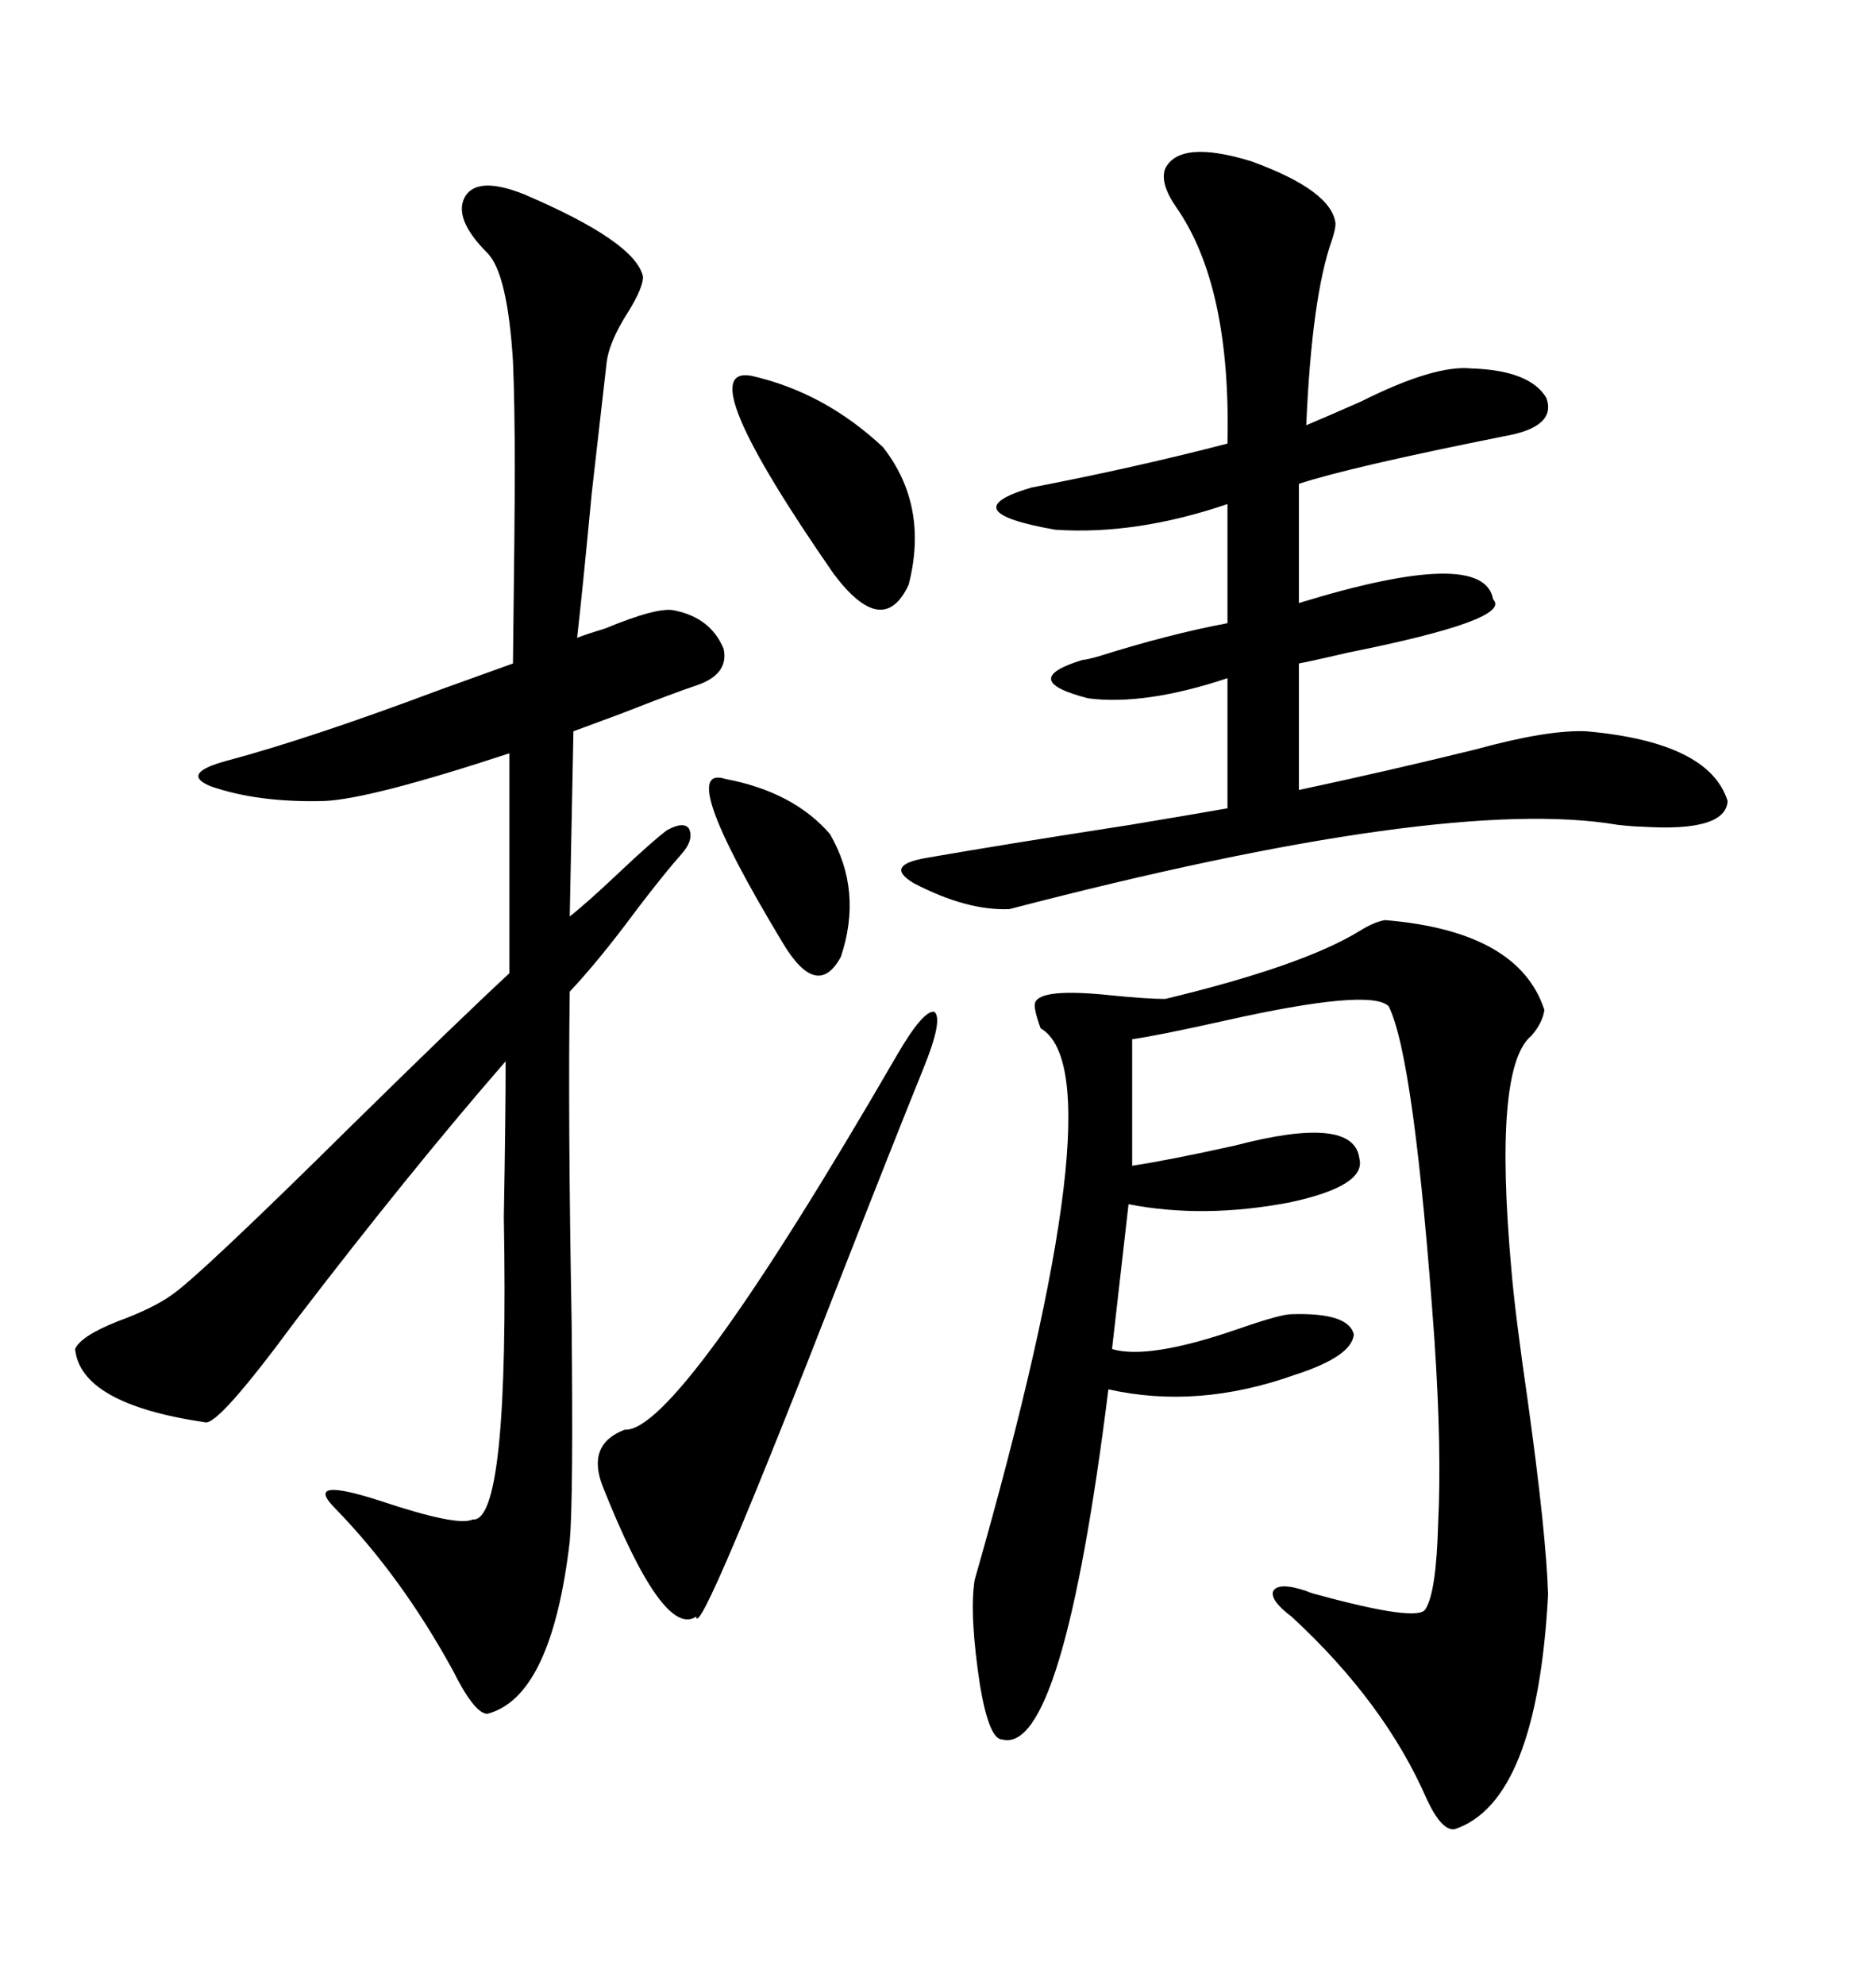 <svg xmlns="http://www.w3.org/2000/svg" xmlns:xlink="http://www.w3.org/1999/xlink" width="300" height="317.285"><path d="M83.79 31.05L83.79 31.05Q101.66 38.67 102.83 44.24L102.83 44.24Q102.83 46.00 100.49 49.80L100.49 49.80Q97.27 54.79 96.97 58.30L96.97 58.30Q96.39 63.28 94.63 78.81L94.63 78.81Q93.16 94.34 92.29 101.95L92.29 101.95Q93.75 101.37 96.68 100.49L96.68 100.49Q105.18 96.97 107.81 97.56L107.81 97.56Q113.67 98.73 115.72 103.71L115.72 103.71Q116.60 107.81 111.33 109.57L111.33 109.57Q107.81 110.74 99.61 113.96L99.61 113.96Q94.04 116.02 91.70 116.89L91.70 116.89L91.11 146.48Q93.75 144.43 99.02 139.45L99.02 139.45Q104.30 134.47 106.64 132.71L106.64 132.71Q109.28 131.25 110.16 132.42L110.16 132.42Q111.04 134.18 108.98 136.52L108.98 136.52Q106.35 139.45 101.66 145.61L101.66 145.61Q95.80 153.52 91.11 158.50L91.11 158.50Q90.82 178.42 91.41 211.23L91.41 211.23Q91.70 239.65 91.11 246.39L91.11 246.39Q88.18 271.29 77.93 273.93L77.93 273.93Q75.88 273.93 72.36 266.89L72.36 266.89Q64.16 251.95 53.61 241.11L53.61 241.11Q48.34 235.84 60.94 239.94L60.94 239.94Q73.24 244.04 75.59 242.87L75.59 242.87Q81.45 243.46 80.57 194.53L80.57 194.53Q80.86 178.42 80.86 169.63L80.86 169.63Q65.33 187.50 47.17 211.23L47.17 211.23Q34.86 227.93 32.81 227.34L32.81 227.34Q12.89 224.41 12.01 215.63L12.01 215.63Q12.89 213.57 18.75 211.23L18.75 211.23Q24.32 209.18 27.25 207.13L27.25 207.13Q31.35 204.49 56.54 179.59L56.54 179.59Q73.24 163.18 81.45 155.57L81.45 155.57L81.45 120.41Q59.18 127.73 51.86 128.03L51.86 128.03Q41.31 128.32 33.69 125.68L33.69 125.68Q28.71 123.63 36.33 121.58L36.33 121.58Q49.51 118.07 70.61 110.16L70.61 110.16Q77.93 107.52 82.03 106.05L82.03 106.05Q82.32 83.20 82.32 75L82.32 75Q82.32 64.45 82.03 57.71L82.03 57.71Q81.15 43.65 77.93 40.43L77.93 40.43Q72.36 34.86 74.41 31.35L74.41 31.35Q76.46 28.13 83.79 31.05ZM221.48 147.07L221.48 147.07Q242.87 148.83 246.97 161.43L246.97 161.43Q246.68 163.48 244.92 165.53L244.92 165.53Q238.77 170.51 241.70 203.03L241.70 203.03Q242.29 210.06 244.34 224.12L244.34 224.12Q247.27 245.21 247.56 254.88L247.56 254.88Q245.80 287.99 232.62 292.38L232.62 292.38Q230.57 292.68 228.22 287.70L228.22 287.70Q221.48 272.17 206.54 258.40L206.54 258.40Q203.03 255.76 203.61 254.30L203.61 254.30Q204.49 252.83 208.89 254.30L208.89 254.30Q209.47 254.59 210.64 254.88L210.64 254.88Q226.76 259.28 227.93 257.23L227.93 257.23Q229.69 254.59 229.98 243.46L229.98 243.46Q230.57 231.74 229.39 214.16L229.39 214.16Q226.17 169.04 222.07 160.84L222.07 160.84Q219.14 157.91 195.70 163.18L195.70 163.18Q185.16 165.53 181.05 166.11L181.05 166.11L181.05 186.33Q186.91 185.45 197.46 183.11L197.46 183.11Q216.50 178.13 217.38 185.16L217.38 185.16Q218.55 189.55 206.25 192.19L206.25 192.19Q192.48 194.82 180.47 192.48L180.47 192.48L177.83 215.63Q183.69 217.38 198.05 212.40L198.05 212.40Q204.79 210.06 206.54 210.06L206.54 210.06Q215.63 209.77 216.50 213.28L216.50 213.28Q216.21 216.80 207.13 219.73L207.13 219.73Q191.60 225.29 177.25 222.07L177.25 222.07Q169.92 280.66 160.25 278.03L160.25 278.03Q158.20 278.03 156.74 269.53L156.74 269.53Q154.98 258.11 155.86 252.54L155.86 252.54Q179.00 171.68 166.41 164.36L166.41 164.36Q165.23 161.13 165.53 160.25L165.53 160.25Q166.41 157.91 177.54 159.08L177.54 159.08Q183.40 159.67 186.33 159.67L186.33 159.67Q208.30 154.39 217.38 148.83L217.38 148.83Q219.73 147.36 221.48 147.07ZM186.33 26.95L186.33 26.95Q188.67 22.27 200.10 25.78L200.10 25.78Q212.99 30.47 213.57 35.74L213.57 35.74Q213.57 36.62 212.99 38.38L212.99 38.38Q209.77 47.46 208.89 67.97L208.89 67.97Q212.40 66.50 217.68 64.16L217.68 64.16Q229.39 58.30 235.25 58.89L235.25 58.89Q244.63 59.18 247.27 63.57L247.27 63.57Q249.02 68.26 240.53 69.73L240.53 69.73Q215.63 74.71 207.71 77.34L207.71 77.34L207.71 96.39Q237.30 87.30 238.77 95.80L238.77 95.80Q241.99 99.02 215.63 104.30L215.63 104.30Q210.64 105.47 207.71 106.05L207.71 106.05L207.71 126.27Q221.48 123.34 235.84 119.82L235.84 119.82Q247.56 116.60 253.71 116.89L253.71 116.89Q273.34 118.65 276.27 128.03L276.27 128.03Q275.98 133.01 262.50 132.13L262.50 132.13Q261.33 132.13 258.69 131.84L258.69 131.84Q231.15 127.15 161.43 145.31L161.43 145.31Q154.69 145.61 146.19 141.21L146.19 141.21Q141.21 138.28 148.24 137.11L148.24 137.11Q159.96 135.06 180.76 131.84L180.76 131.84Q191.31 130.08 196.29 129.20L196.29 129.20L196.29 108.40Q183.11 112.79 174.02 111.62L174.02 111.62Q162.60 108.69 173.14 105.47L173.14 105.47Q173.73 105.47 175.78 104.88L175.78 104.88Q186.91 101.37 196.29 99.61L196.29 99.61L196.29 80.57Q181.64 85.55 168.75 84.67L168.75 84.67Q152.05 81.74 164.94 77.93L164.94 77.93Q181.64 74.71 196.29 70.90L196.29 70.90Q196.88 45.70 188.09 33.11L188.09 33.11Q185.45 29.30 186.33 26.95ZM143.55 168.46L143.55 168.46Q147.66 161.43 149.41 161.72L149.41 161.72Q150.88 162.89 147.66 170.80L147.66 170.80Q142.68 183.11 134.77 203.32L134.77 203.32Q111.62 262.79 111.33 258.40L111.33 258.40Q106.05 261.91 96.39 237.60L96.39 237.60Q93.75 230.86 99.90 228.52L99.90 228.52Q108.40 229.10 143.55 168.46ZM120.12 60.06L120.12 60.06Q131.84 62.70 141.21 71.48L141.21 71.48Q148.54 80.86 145.31 93.46L145.31 93.46Q141.21 102.25 133.30 91.70L133.30 91.70Q110.16 58.30 120.12 60.06ZM116.02 124.51L116.02 124.51Q126.86 126.56 132.71 133.30L132.71 133.30Q137.99 142.38 134.47 152.93L134.47 152.93Q130.66 159.96 125.10 150.59L125.10 150.59Q107.81 121.88 116.02 124.51Z"/></svg>
